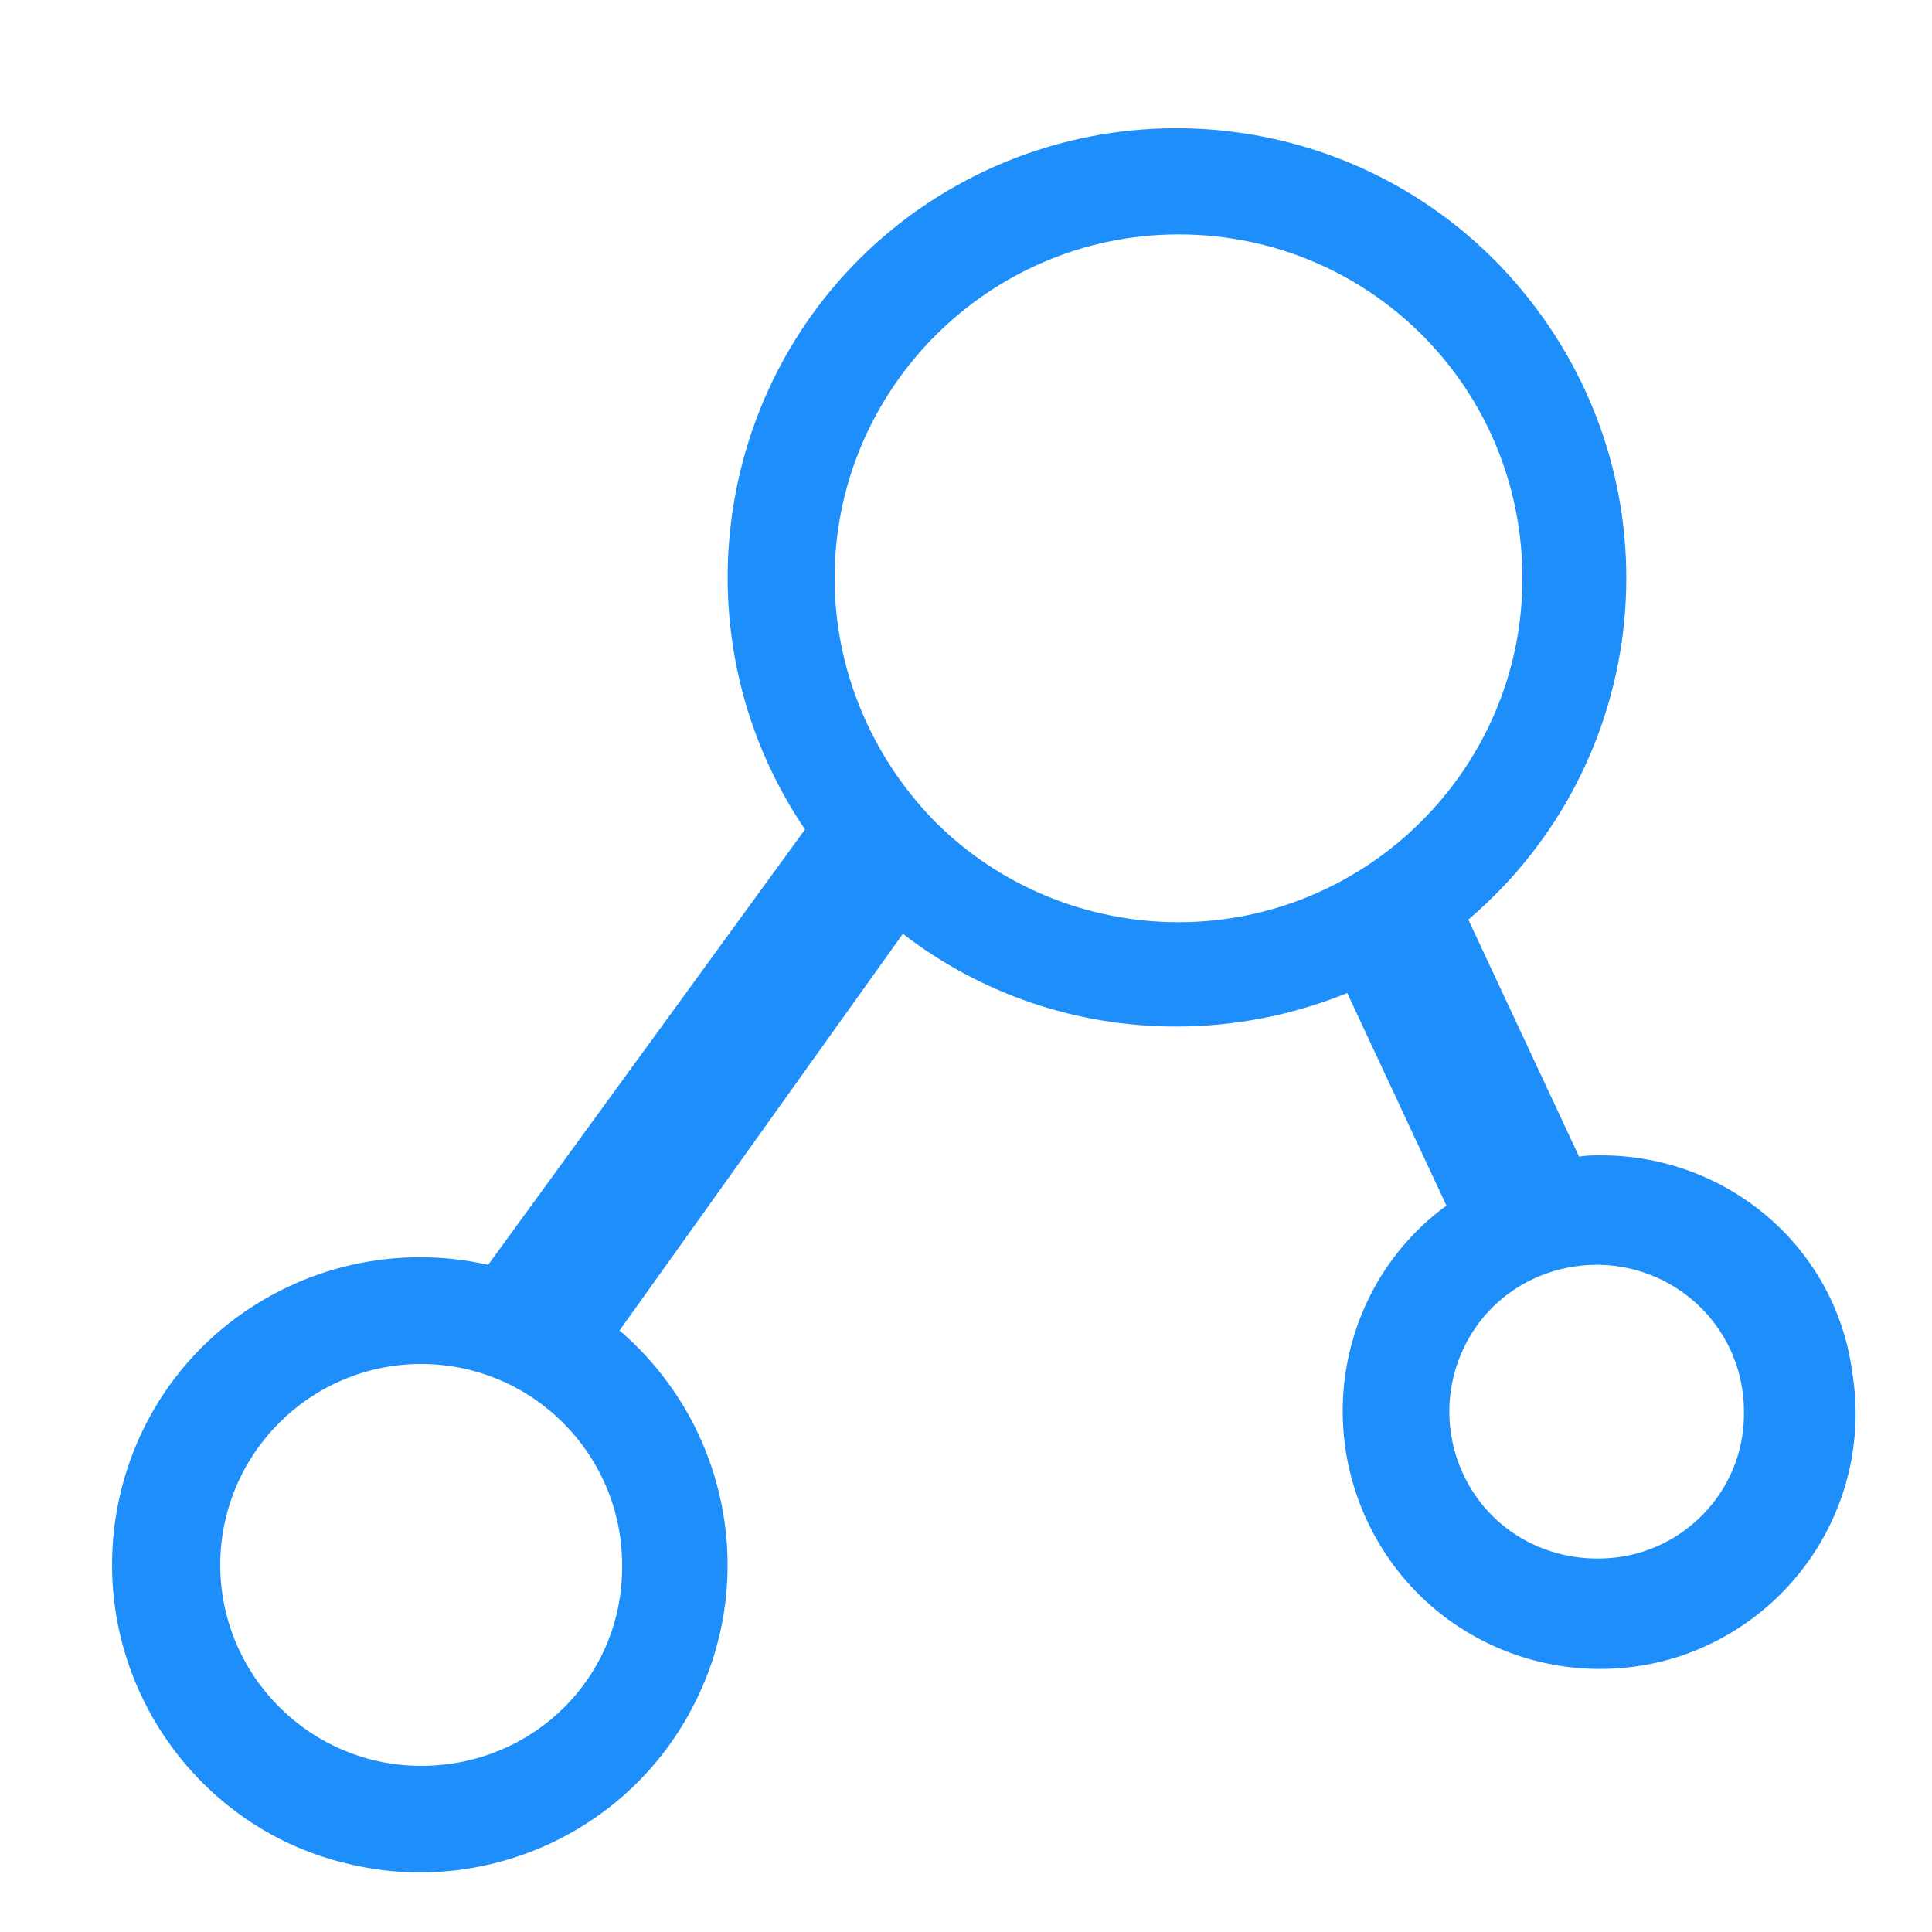<svg width="15" height="15" viewBox="0 0 15 15" fill="none" xmlns="http://www.w3.org/2000/svg">
<path d="M12.43 8.97C12.37 8.97 12.32 8.97 12.26 8.98L11.4 7.14C12.83 5.92 13.04 3.8 11.87 2.32C10.71 0.85 8.59 0.56 7.07 1.67C5.56 2.78 5.2 4.89 6.25 6.44L3.79 9.82C3.08 9.66 2.34 9.83 1.77 10.28C1.2 10.73 0.87 11.42 0.87 12.15C0.87 13.25 1.63 14.22 2.7 14.47C3.77 14.73 4.89 14.22 5.39 13.23C5.89 12.25 5.65 11.05 4.81 10.33L7.01 7.25C7.62 7.72 8.36 7.97 9.13 7.97C9.59 7.97 10.04 7.88 10.46 7.71L11.23 9.36C10.44 9.94 10.2 11.01 10.65 11.88C11.1 12.75 12.11 13.16 13.04 12.86C13.97 12.55 14.54 11.62 14.38 10.65C14.25 9.68 13.41 8.97 12.43 8.97ZM3.27 13.71C2.41 13.71 1.71 13.01 1.71 12.15C1.71 11.29 2.41 10.59 3.27 10.59C4.13 10.59 4.83 11.29 4.83 12.15C4.84 13.02 4.14 13.71 3.27 13.71ZM6.48 4.49C6.48 3.02 7.68 1.82 9.15 1.82C10.63 1.82 11.82 3.01 11.82 4.49C11.82 5.96 10.62 7.16 9.15 7.16C8.44 7.16 7.76 6.88 7.26 6.38C6.76 5.87 6.48 5.19 6.48 4.49ZM12.43 12.1C12.01 12.11 11.62 11.9 11.41 11.54C11.2 11.18 11.2 10.74 11.41 10.38C11.62 10.02 12.01 9.81 12.43 9.82C13.05 9.84 13.54 10.34 13.54 10.96C13.55 11.58 13.05 12.09 12.43 12.1Z" fill="#1E8EFB"/>
</svg>
